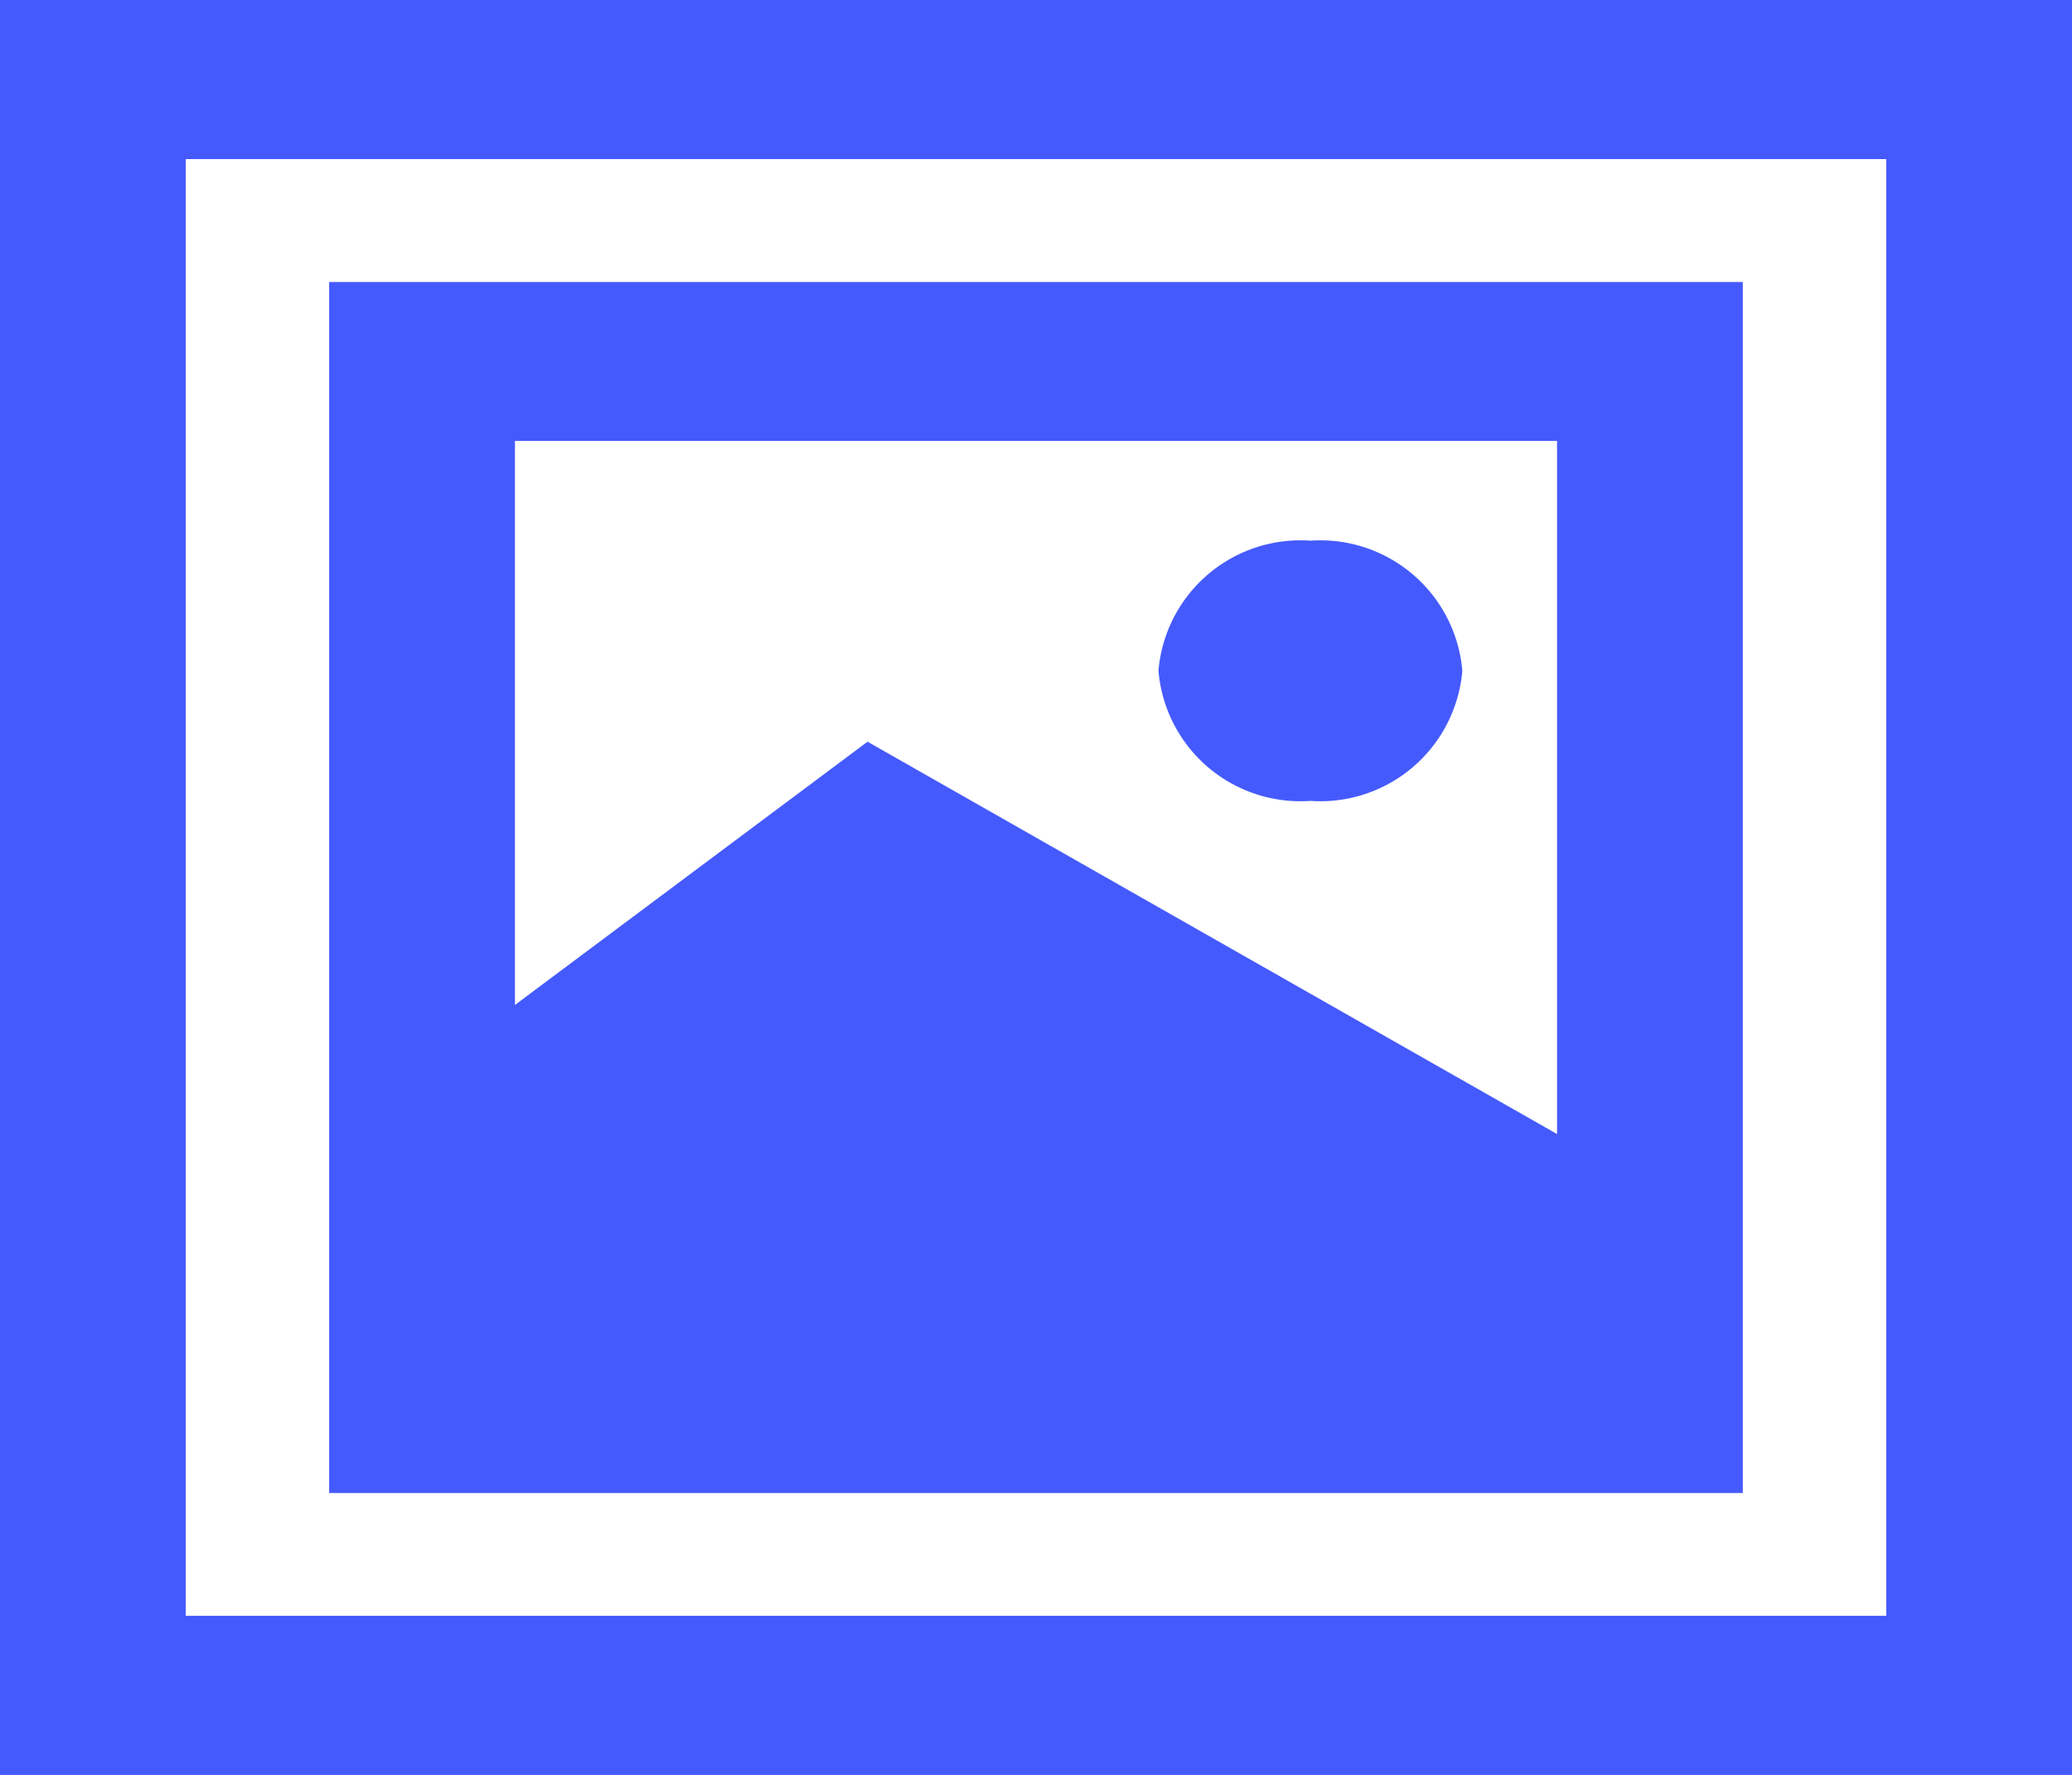 <svg xmlns="http://www.w3.org/2000/svg" xmlns:xlink="http://www.w3.org/1999/xlink" width="39.263" height="33.639" viewBox="0 0 39.263 33.639"><defs><clipPath id="a"><rect width="39.263" height="33.639" fill="none"/></clipPath></defs><path d="M32.183,29.3l-14.5-8.252L9.218,27.37v4.594H31.849Z" transform="translate(-1.105 -5.178)" fill="#455afc"/><path d="M33.138,32.82H7.3v-6.7l10.014-7.478,16.431,9.351Zm-22.46-2.9H30.1l.062-.494L17.589,22.275l-6.911,5.161Z" transform="translate(-0.875 -4.585)" fill="#455afc"/><path d="M3.52,3.015H35.743V30.623H3.52ZM0,33.639H39.263V0H0Z" fill="#455afc"/><path d="M33.875,30.039H7.087V7.088H33.875ZM10.608,27.023H30.355V10.1H10.608Z" transform="translate(-0.85 -1.743)" fill="#455afc"/><g clip-path="url(#a)"><path d="M30.7,16.056a2.7,2.7,0,0,1-2.879,2.466,2.7,2.7,0,0,1-2.879-2.466,2.7,2.7,0,0,1,2.879-2.466A2.7,2.7,0,0,1,30.7,16.056" transform="translate(-2.99 -3.343)" fill="#455afc"/></g></svg>
